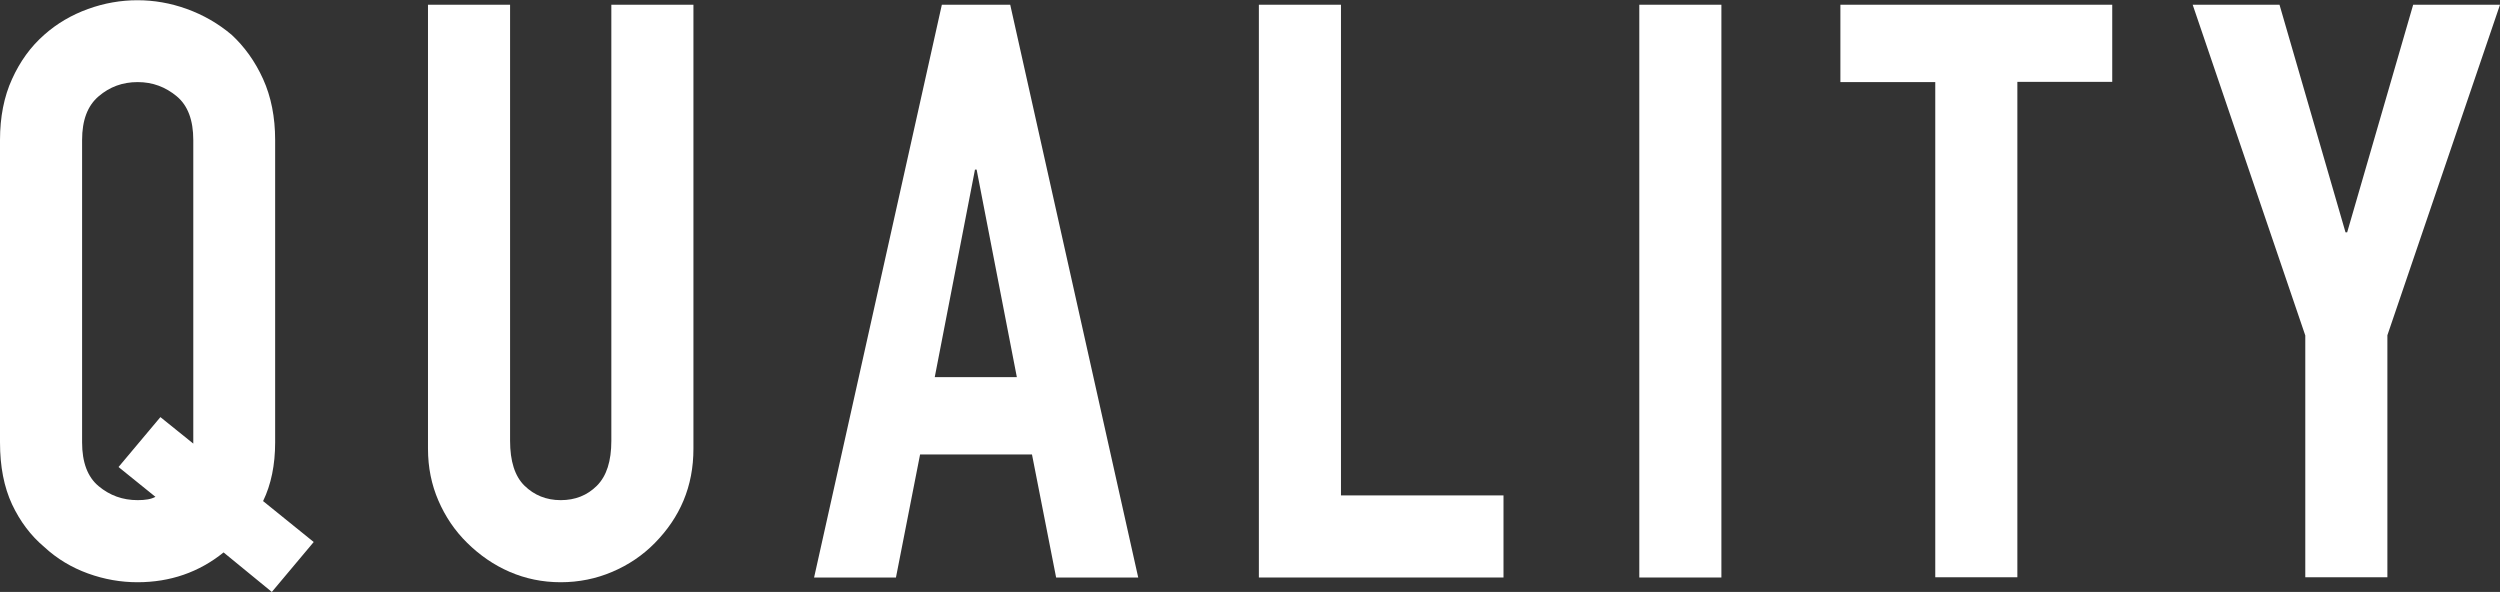 <?xml version="1.0" encoding="UTF-8"?><svg id="_レイヤー_2" xmlns="http://www.w3.org/2000/svg" width="105.67" height="25.02" viewBox="0 0 105.67 25.02"><rect x="0" y="0" width="105.67" height="25.02" fill="#333333" stroke="none"/><defs><style>.cls-1{fill:#fff;stroke-width:0px;}</style></defs><g id="_レイヤー_1-2"><path class="cls-1" d="m0,5.92c0-.97.17-1.84.51-2.58.34-.75.79-1.37,1.36-1.87.54-.48,1.16-.84,1.85-1.09.69-.25,1.39-.37,2.09-.37s1.4.12,2.09.37c.69.25,1.32.61,1.89,1.09.54.5.99,1.12,1.33,1.87.34.75.51,1.61.51,2.58v12.78c0,.95-.17,1.78-.51,2.48l2.14,1.73-1.77,2.11-2.04-1.67c-1.04.84-2.26,1.26-3.64,1.26-.7,0-1.4-.12-2.09-.37-.69-.25-1.31-.62-1.85-1.12-.57-.48-1.02-1.08-1.36-1.8-.34-.73-.51-1.6-.51-2.62V5.92Zm3.47,12.78c0,.84.23,1.46.7,1.85s1.01.59,1.65.59c.32,0,.57-.04.75-.14l-1.56-1.26,1.77-2.11,1.39,1.12V5.92c0-.84-.23-1.46-.7-1.85s-1.01-.6-1.65-.6-1.18.2-1.65.6-.7,1.01-.7,1.85v12.78Z"/><path class="cls-1" d="m29.31.2v18.77c0,.79-.14,1.52-.42,2.19-.28.67-.69,1.26-1.21,1.79s-1.12.93-1.8,1.22c-.68.29-1.41.44-2.18.44s-1.49-.15-2.16-.44c-.67-.29-1.26-.7-1.79-1.22s-.93-1.12-1.22-1.79c-.29-.67-.44-1.4-.44-2.19V.2h3.47v18.43c0,.86.2,1.5.61,1.9s.92.61,1.53.61,1.12-.2,1.53-.61c.41-.41.61-1.04.61-1.9V.2h3.47Z"/><path class="cls-1" d="m34.41,24.41L39.81.2h2.89l5.41,24.21h-3.47l-1.02-5.2h-4.73l-1.02,5.2h-3.47Zm8.57-8.47l-1.7-8.77h-.07l-1.7,8.77h3.47Z"/><path class="cls-1" d="m53.21,24.41V.2h3.47v20.74h6.87v3.47h-10.34Z"/><path class="cls-1" d="m69.29,24.41V.2h3.47v24.21h-3.47Z"/><path class="cls-1" d="m81.8,24.41V3.47h-4.01V.2h11.49v3.26h-4.01v20.94h-3.47Z"/><path class="cls-1" d="m97.44,24.41v-10.23L92.68.2h3.67l2.79,9.62h.07L102,.2h3.67l-4.76,13.97v10.23h-3.47Z"/></g></svg>